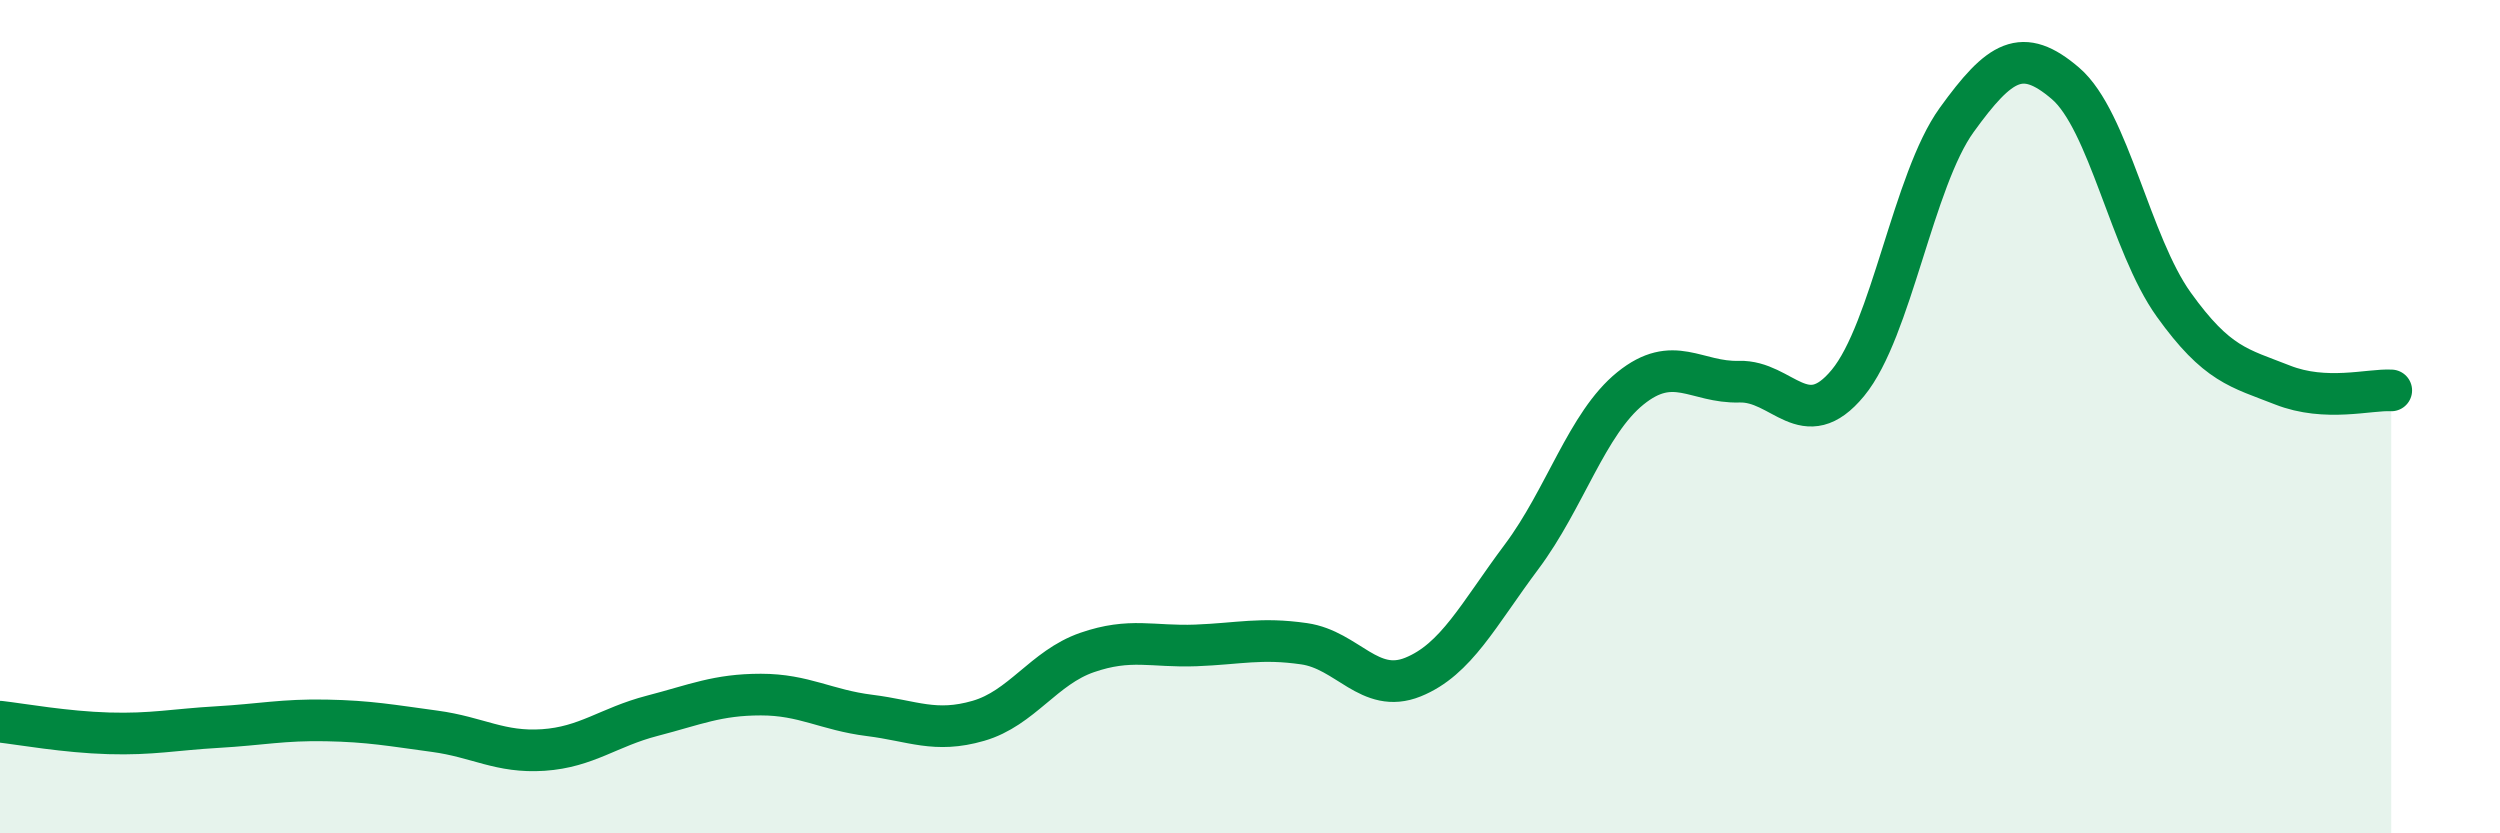 
    <svg width="60" height="20" viewBox="0 0 60 20" xmlns="http://www.w3.org/2000/svg">
      <path
        d="M 0,17.32 C 0.52,17.38 1.57,17.57 2.61,17.6 C 3.65,17.63 4.18,17.51 5.22,17.45 C 6.26,17.39 6.79,17.27 7.83,17.29 C 8.87,17.31 9.39,17.41 10.43,17.55 C 11.47,17.69 12,18.07 13.04,18 C 14.08,17.93 14.61,17.45 15.65,17.18 C 16.69,16.91 17.22,16.67 18.26,16.67 C 19.3,16.67 19.83,17.04 20.87,17.17 C 21.91,17.3 22.44,17.6 23.48,17.3 C 24.52,17 25.05,16.02 26.09,15.66 C 27.13,15.3 27.66,15.53 28.7,15.49 C 29.74,15.45 30.26,15.3 31.3,15.45 C 32.34,15.6 32.87,16.67 33.91,16.25 C 34.95,15.83 35.48,14.75 36.52,13.36 C 37.56,11.97 38.09,10.16 39.13,9.32 C 40.17,8.48 40.7,9.19 41.74,9.16 C 42.78,9.13 43.31,10.45 44.35,9.19 C 45.39,7.93 45.92,4.32 46.96,2.88 C 48,1.44 48.53,1.11 49.57,2 C 50.61,2.89 51.13,5.86 52.17,7.31 C 53.21,8.76 53.74,8.83 54.78,9.24 C 55.82,9.65 56.87,9.34 57.39,9.37L57.39 20L0 20Z"
        fill="#008740"
        opacity="0.1"
        stroke-linecap="round"
        stroke-linejoin="round"
      />
      <path
        d="M 0,17.32 C 0.52,17.38 1.57,17.57 2.61,17.6 C 3.65,17.63 4.18,17.51 5.22,17.45 C 6.26,17.39 6.79,17.27 7.83,17.29 C 8.87,17.31 9.39,17.41 10.43,17.55 C 11.47,17.69 12,18.07 13.04,18 C 14.08,17.93 14.61,17.45 15.65,17.18 C 16.69,16.91 17.22,16.67 18.26,16.67 C 19.3,16.67 19.83,17.04 20.87,17.17 C 21.91,17.3 22.44,17.6 23.48,17.3 C 24.52,17 25.05,16.02 26.09,15.66 C 27.13,15.3 27.66,15.53 28.7,15.49 C 29.74,15.45 30.26,15.3 31.3,15.45 C 32.34,15.6 32.87,16.67 33.91,16.25 C 34.95,15.83 35.48,14.75 36.52,13.36 C 37.56,11.97 38.09,10.16 39.13,9.32 C 40.17,8.48 40.7,9.19 41.74,9.16 C 42.78,9.13 43.31,10.45 44.35,9.19 C 45.39,7.93 45.92,4.32 46.96,2.88 C 48,1.44 48.53,1.11 49.57,2 C 50.61,2.89 51.13,5.86 52.17,7.31 C 53.21,8.76 53.74,8.83 54.78,9.24 C 55.82,9.65 56.87,9.34 57.39,9.37"
        stroke="#008740"
        stroke-width="1"
        fill="none"
        stroke-linecap="round"
        stroke-linejoin="round"
      />
    </svg>
  